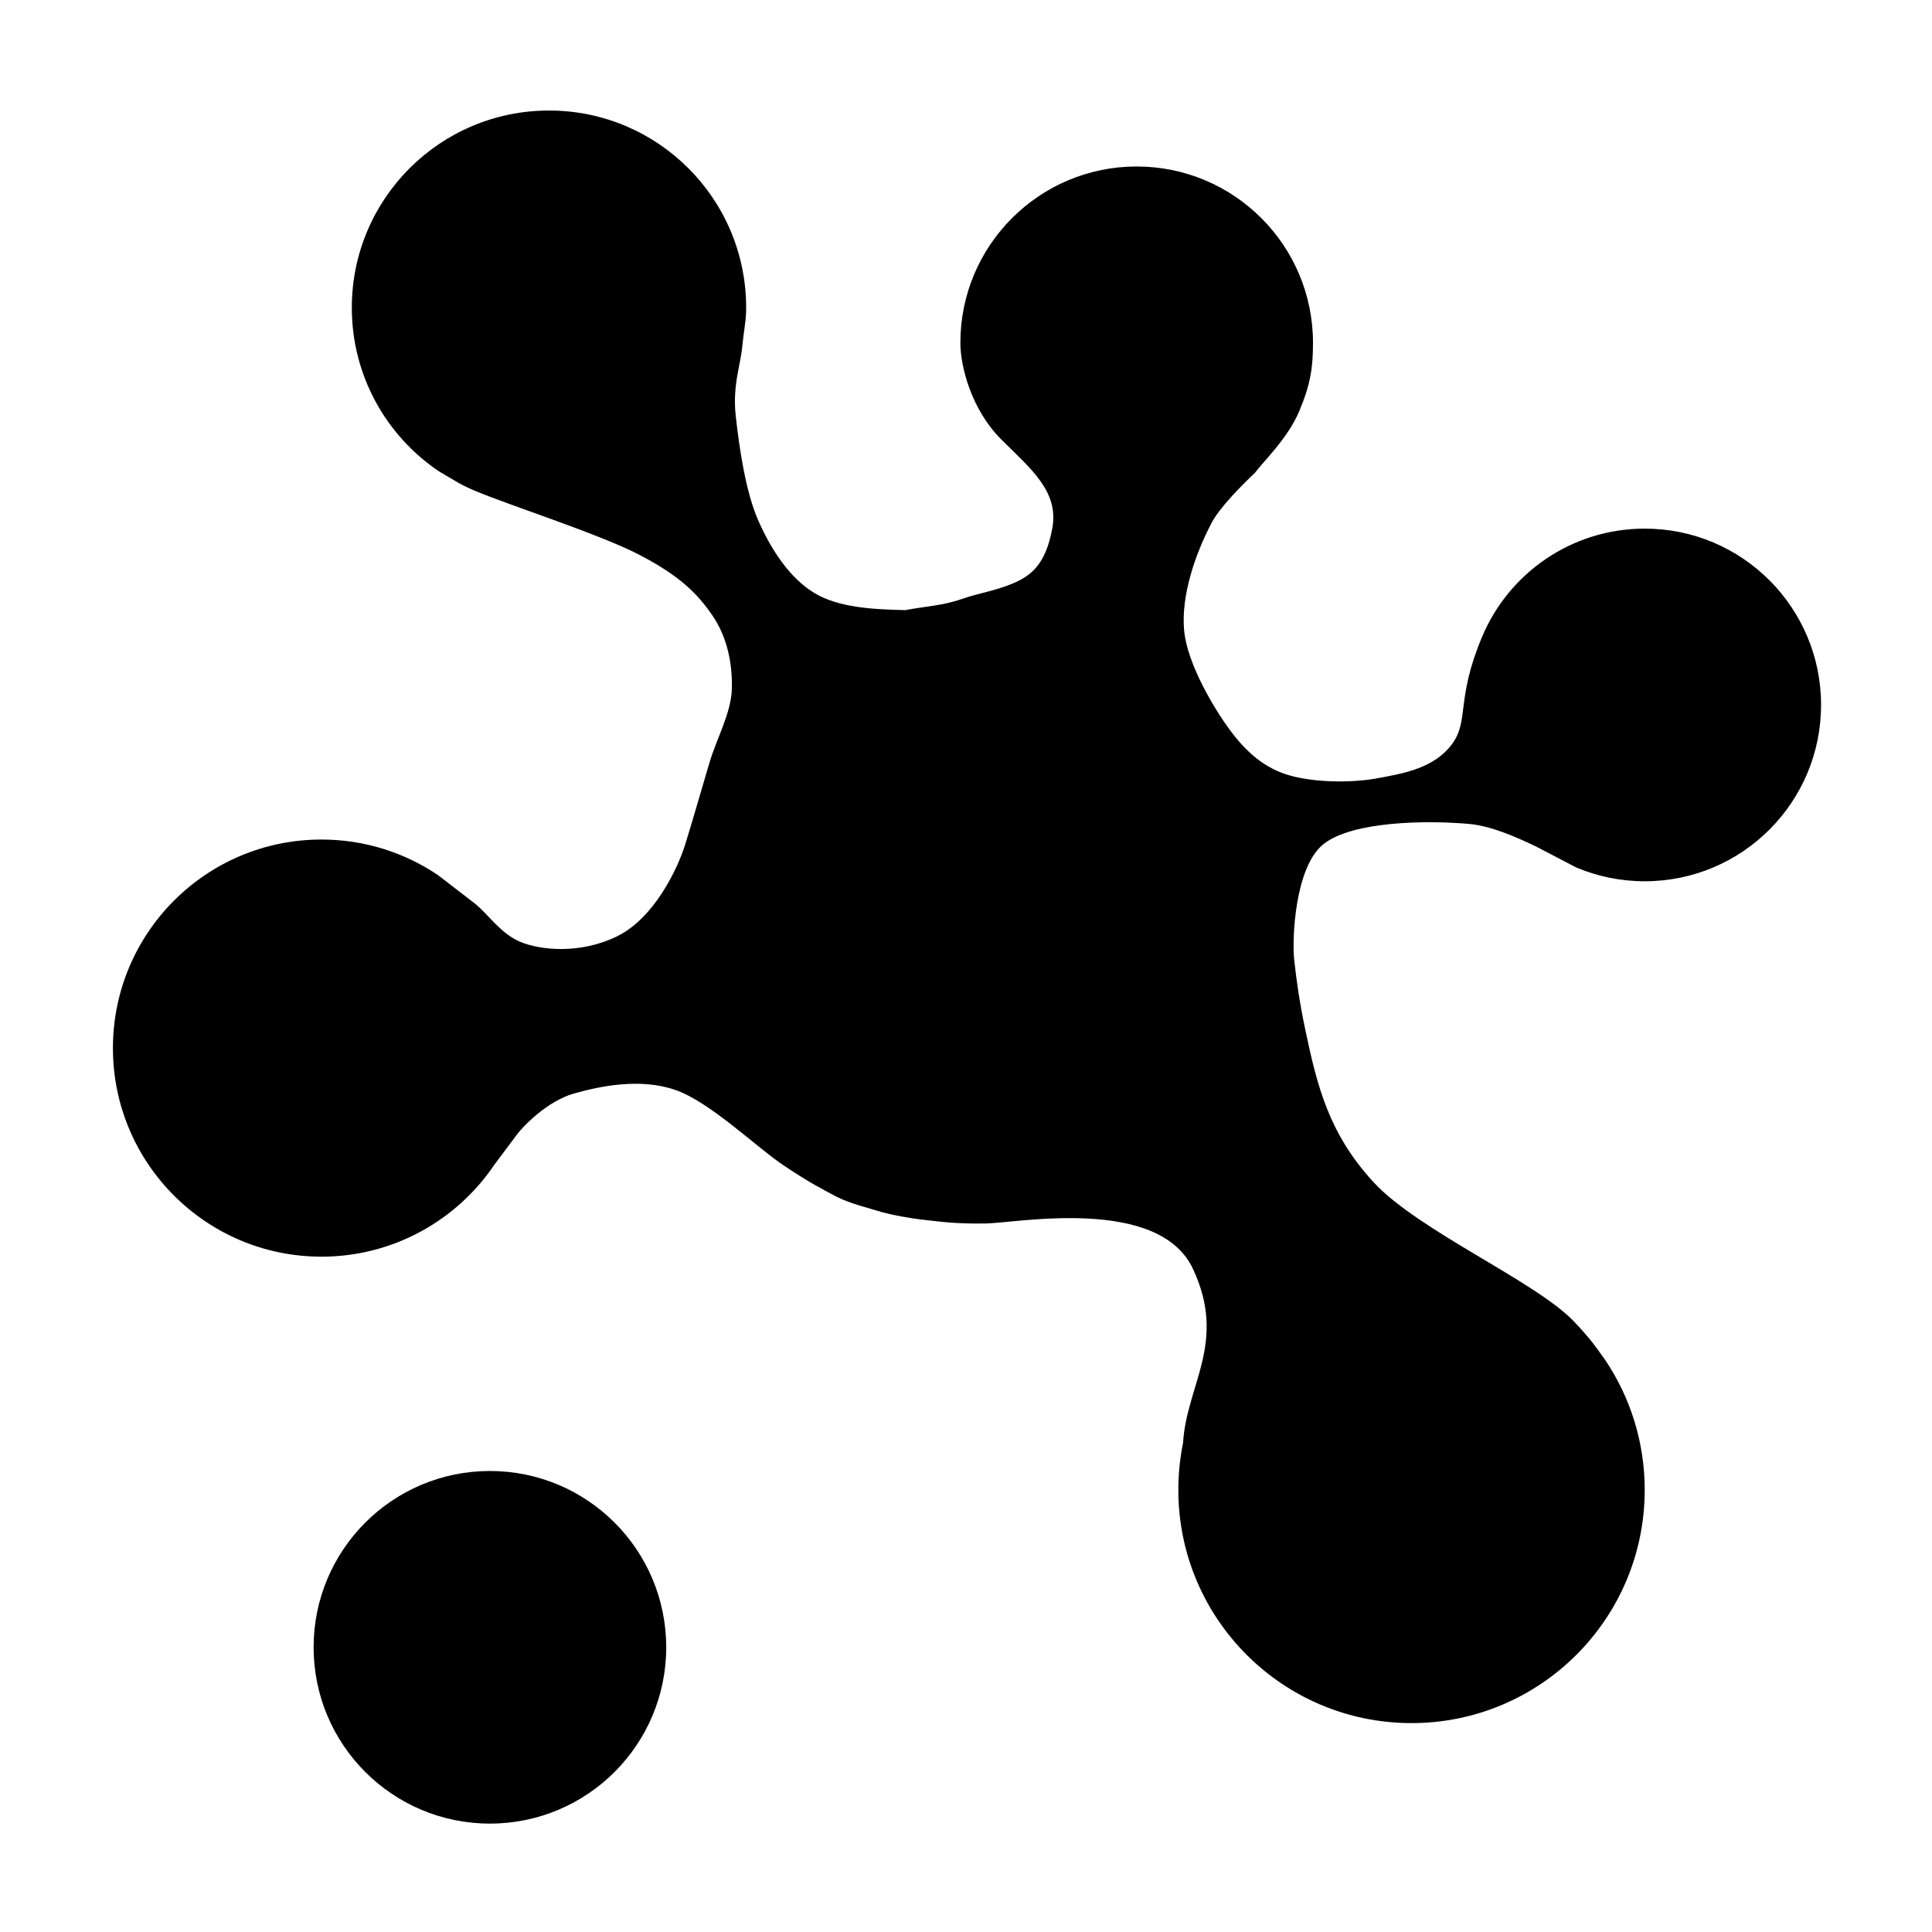 <?xml version="1.0" encoding="UTF-8"?>
<!-- Uploaded to: SVG Repo, www.svgrepo.com, Generator: SVG Repo Mixer Tools -->
<svg fill="#000000" width="800px" height="800px" version="1.1" viewBox="144 144 512 512" xmlns="http://www.w3.org/2000/svg">
 <g fill-rule="evenodd">
  <path d="m227.11 580.55c0-25.805 20.918-46.723 46.723-46.723 25.805 0 46.723 20.918 46.723 46.723s-20.918 46.723-46.723 46.723c-25.801 0.004-46.723-20.914-46.723-46.723z"/>
  <path d="m289.49 173.29c28.859 0 52.25 23.398 52.25 52.254 0 3.606-0.598 5.758-1.062 10.531-0.457 4.769-2.578 10.113-1.703 18.105 0.883 7.996 2.555 20.059 6.031 27.887 3.477 7.828 8.332 15.16 14.82 19.094s16.035 4.352 24.117 4.523c4.906-0.957 9.812-1.164 14.723-2.875 4.906-1.715 8.879-2.144 13.664-4.156 4.793-2.012 8.785-4.938 10.551-14.695 1.762-9.758-5.707-15.703-13.539-23.512-7.828-7.809-10.832-19.148-10.832-25.598 0-25.805 20.918-46.727 46.723-46.727 25.805 0 46.723 20.922 46.723 46.727 0 6.453-0.609 10.941-3.672 18.188s-9.738 13.527-11.688 16.238l-0.023 0.023c-3.379 3.215-9.297 9.098-11.492 13.285-4.398 8.375-8.082 19.262-7.285 28.391s8.332 21.332 12.055 26.379c3.727 5.043 8.332 9.652 14.82 11.809s16.766 2.449 24.117 1.129c7.344-1.32 15.297-2.766 19.973-9.043 4.676-6.277 0.973-11.844 8.066-28.617s23.699-28.539 43.051-28.539c25.805 0 46.723 20.922 46.723 46.727s-20.918 46.727-46.723 46.727c-6.449 0-12.594-1.309-18.188-3.672l-10.586-5.523c-5.598-2.695-12.113-5.5-17.828-6.004-11.43-1.004-30.719-0.711-38.438 5.273-7.719 5.992-8.453 25.266-7.871 30.656 0.586 5.391 1.402 11.27 2.973 18.711 3.141 14.887 6.219 27.449 18.086 40.324 11.871 12.879 42.895 26.191 53.125 36.93 2.559 2.684 4.66 5.133 6.293 7.453l1.867 2.59c6.664 9.863 10.555 21.754 10.555 34.555 0 34.133-27.668 61.801-61.797 61.801s-61.797-27.668-61.797-61.801c0-4.266 0.434-8.434 1.254-12.453 0.883-15.359 11.742-26.59 2.641-46.082-9.105-19.492-46.941-12.152-55.012-12.062-8.07 0.098-11.473-0.441-16.02-0.941-4.551-0.492-8.766-1.355-11.27-2.031-4.219-1.309-8.293-2.195-12.191-4.137-4.637-2.488-6.769-3.496-13.898-8.219-7.133-4.719-19.594-16.918-28.887-20.098-9.297-3.184-19.887-0.984-26.879 1.004-6.992 1.988-13.602 8.852-15.074 10.922l-5.918 7.918c-9.93 14.699-26.754 24.371-45.828 24.371-30.52 0-55.262-24.746-55.262-55.273s24.742-55.273 55.262-55.273c11.445 0 22.078 3.481 30.898 9.441l9.812 7.562c3.641 2.949 6.769 7.941 12.043 10.133 5.273 2.191 15.836 3.316 25.625-1.508 9.789-4.82 15.984-17.766 18.047-24.406s4.309-14.566 6.363-21.469c2.062-6.902 5.871-13.402 5.984-19.949 0.117-6.551-1.215-13.48-5.273-19.348-4.062-5.863-8.707-10.383-19.09-15.828-10.383-5.441-34.32-13.125-43.207-16.832-4.367-1.824-4.848-2.309-10.121-5.406-13.898-9.391-23.035-25.293-23.035-43.332 0.004-28.855 23.395-52.25 52.254-52.25z"/>
 </g>
</svg>